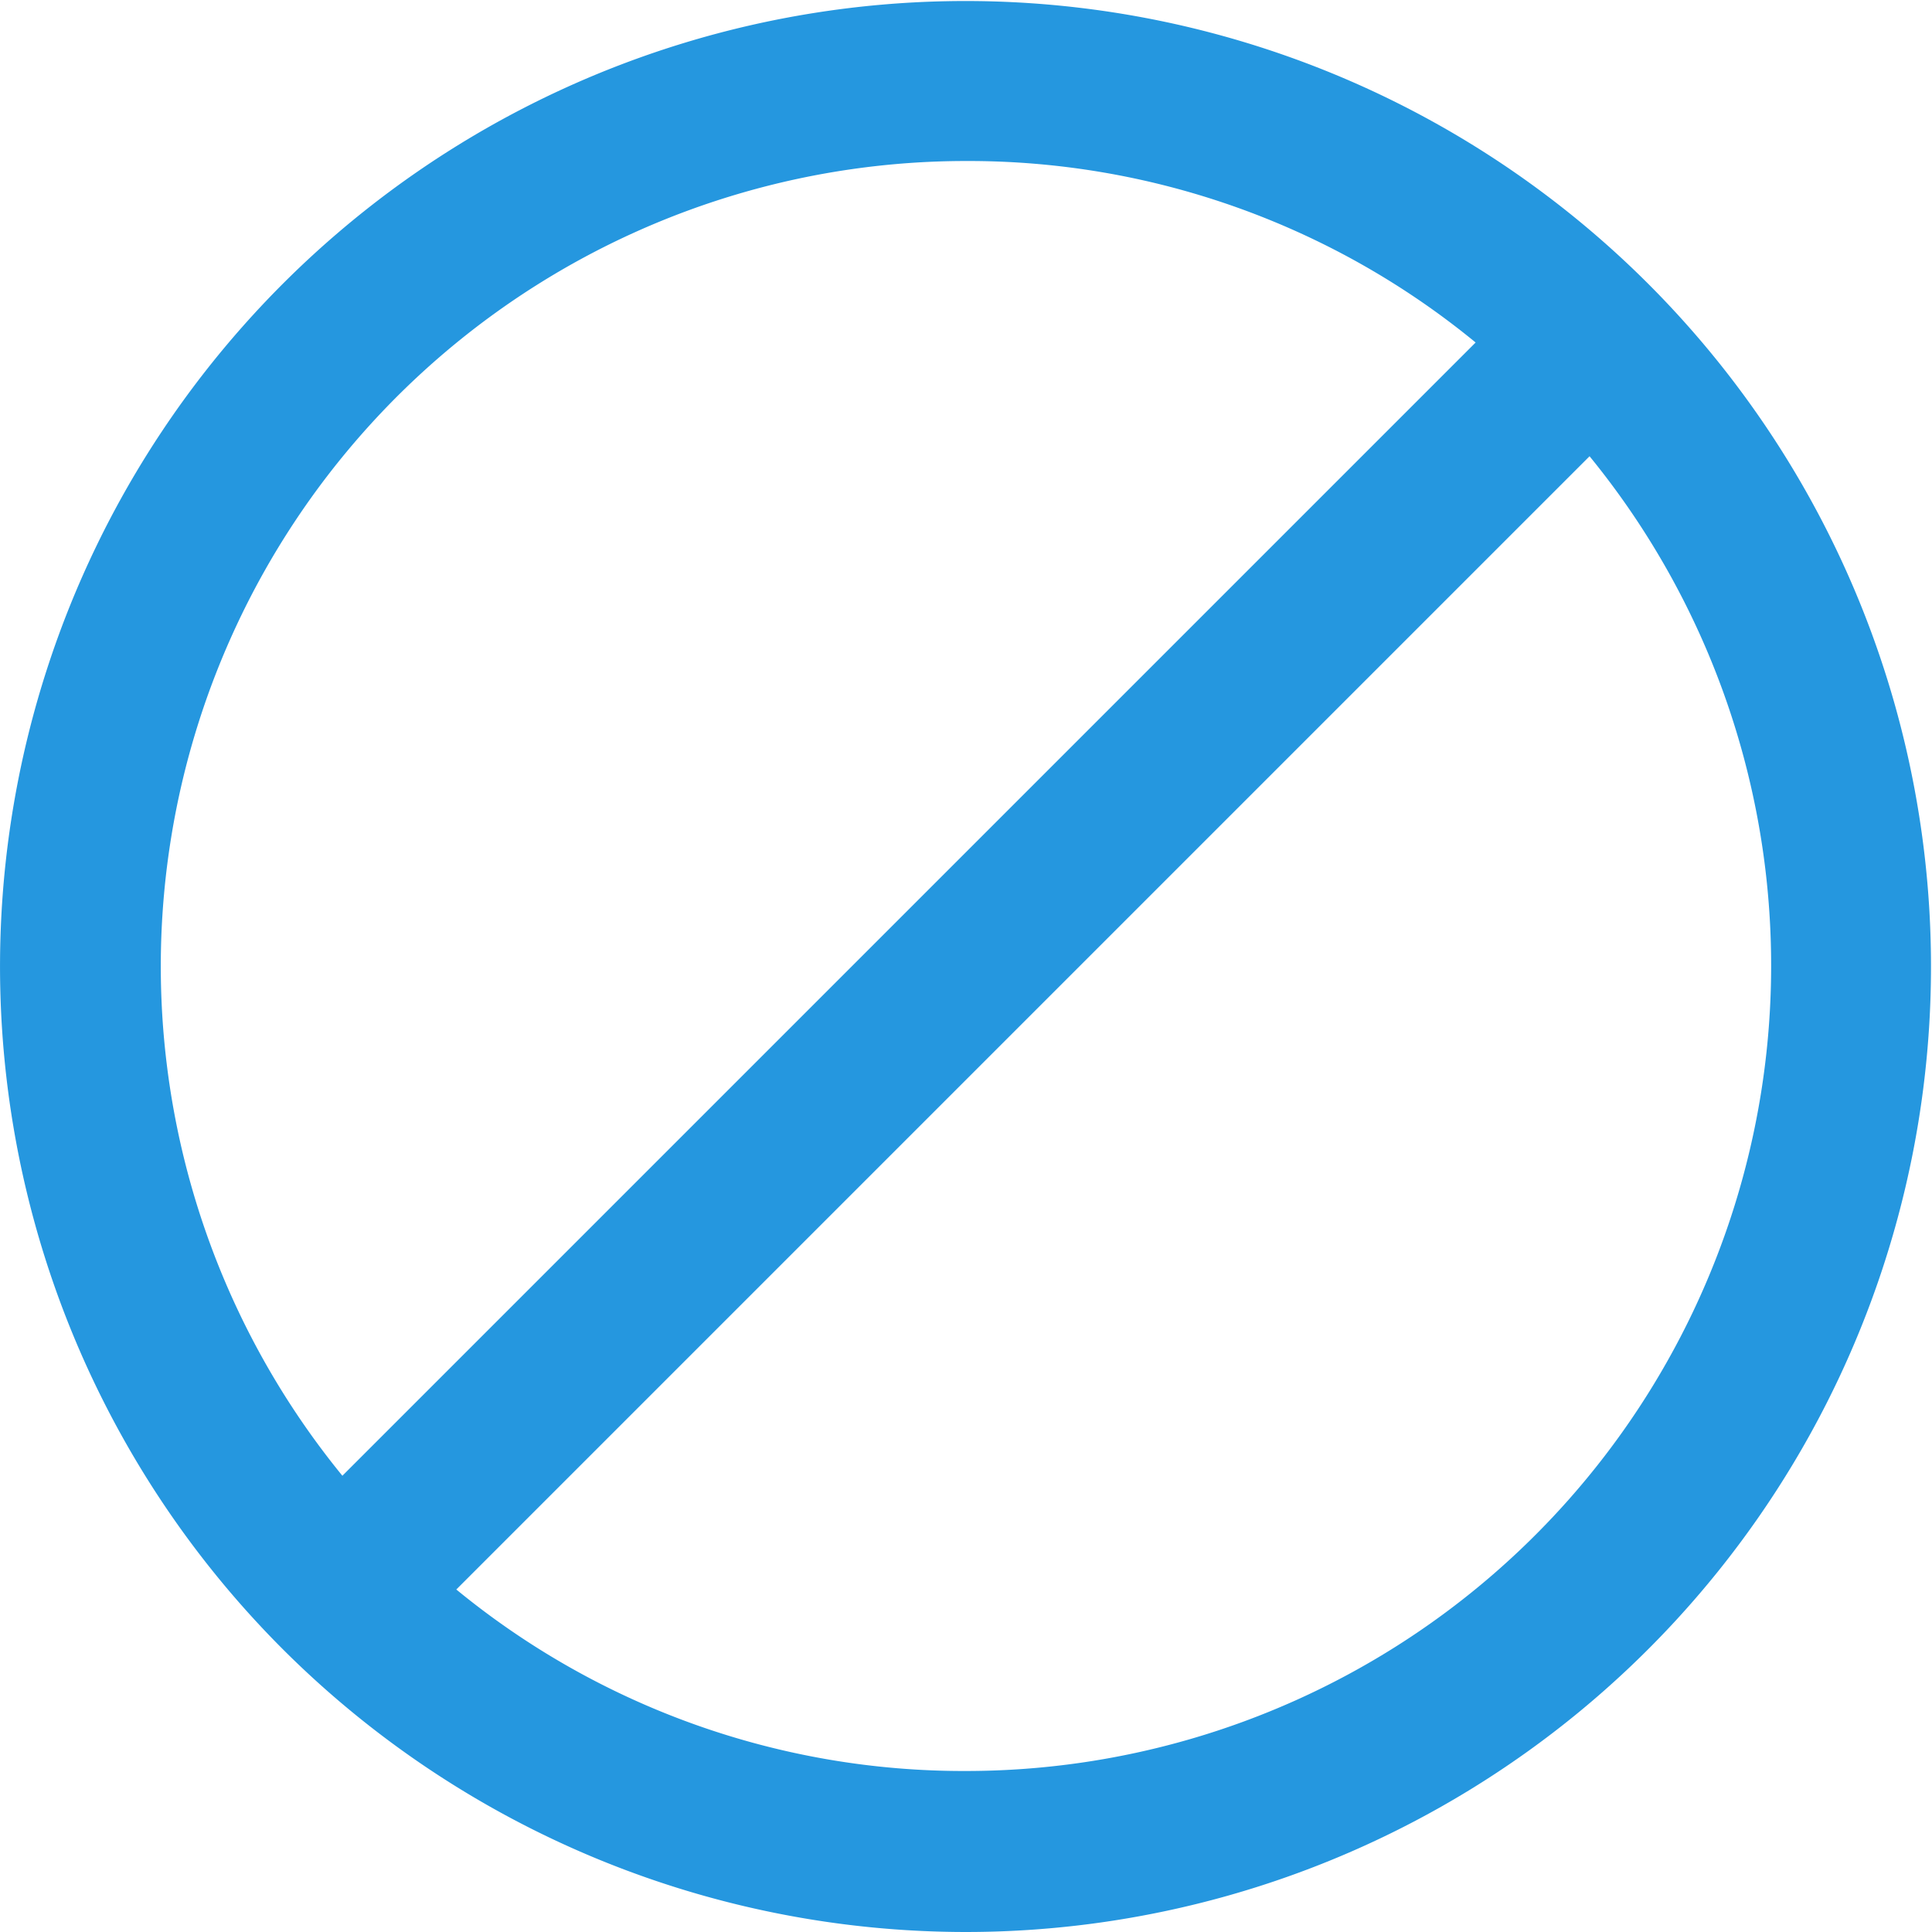 <svg xmlns="http://www.w3.org/2000/svg" width="32.051" height="32.051" viewBox="0 0 32.051 32.051">
  <path id="traffic-signal" d="M16.025,32.051A16.017,16.017,0,1,0,4.691,27.359,16.044,16.044,0,0,0,16.025,32.051Zm0-2.671a13.26,13.26,0,0,1-8.455-3.011l18.8-18.8A13.36,13.36,0,0,1,16.025,29.38Zm0-26.709A13.259,13.259,0,0,1,24.48,5.682l-18.8,18.8A13.36,13.36,0,0,1,16.025,2.671Zm0,0" fill="#2597df"/>
</svg>
